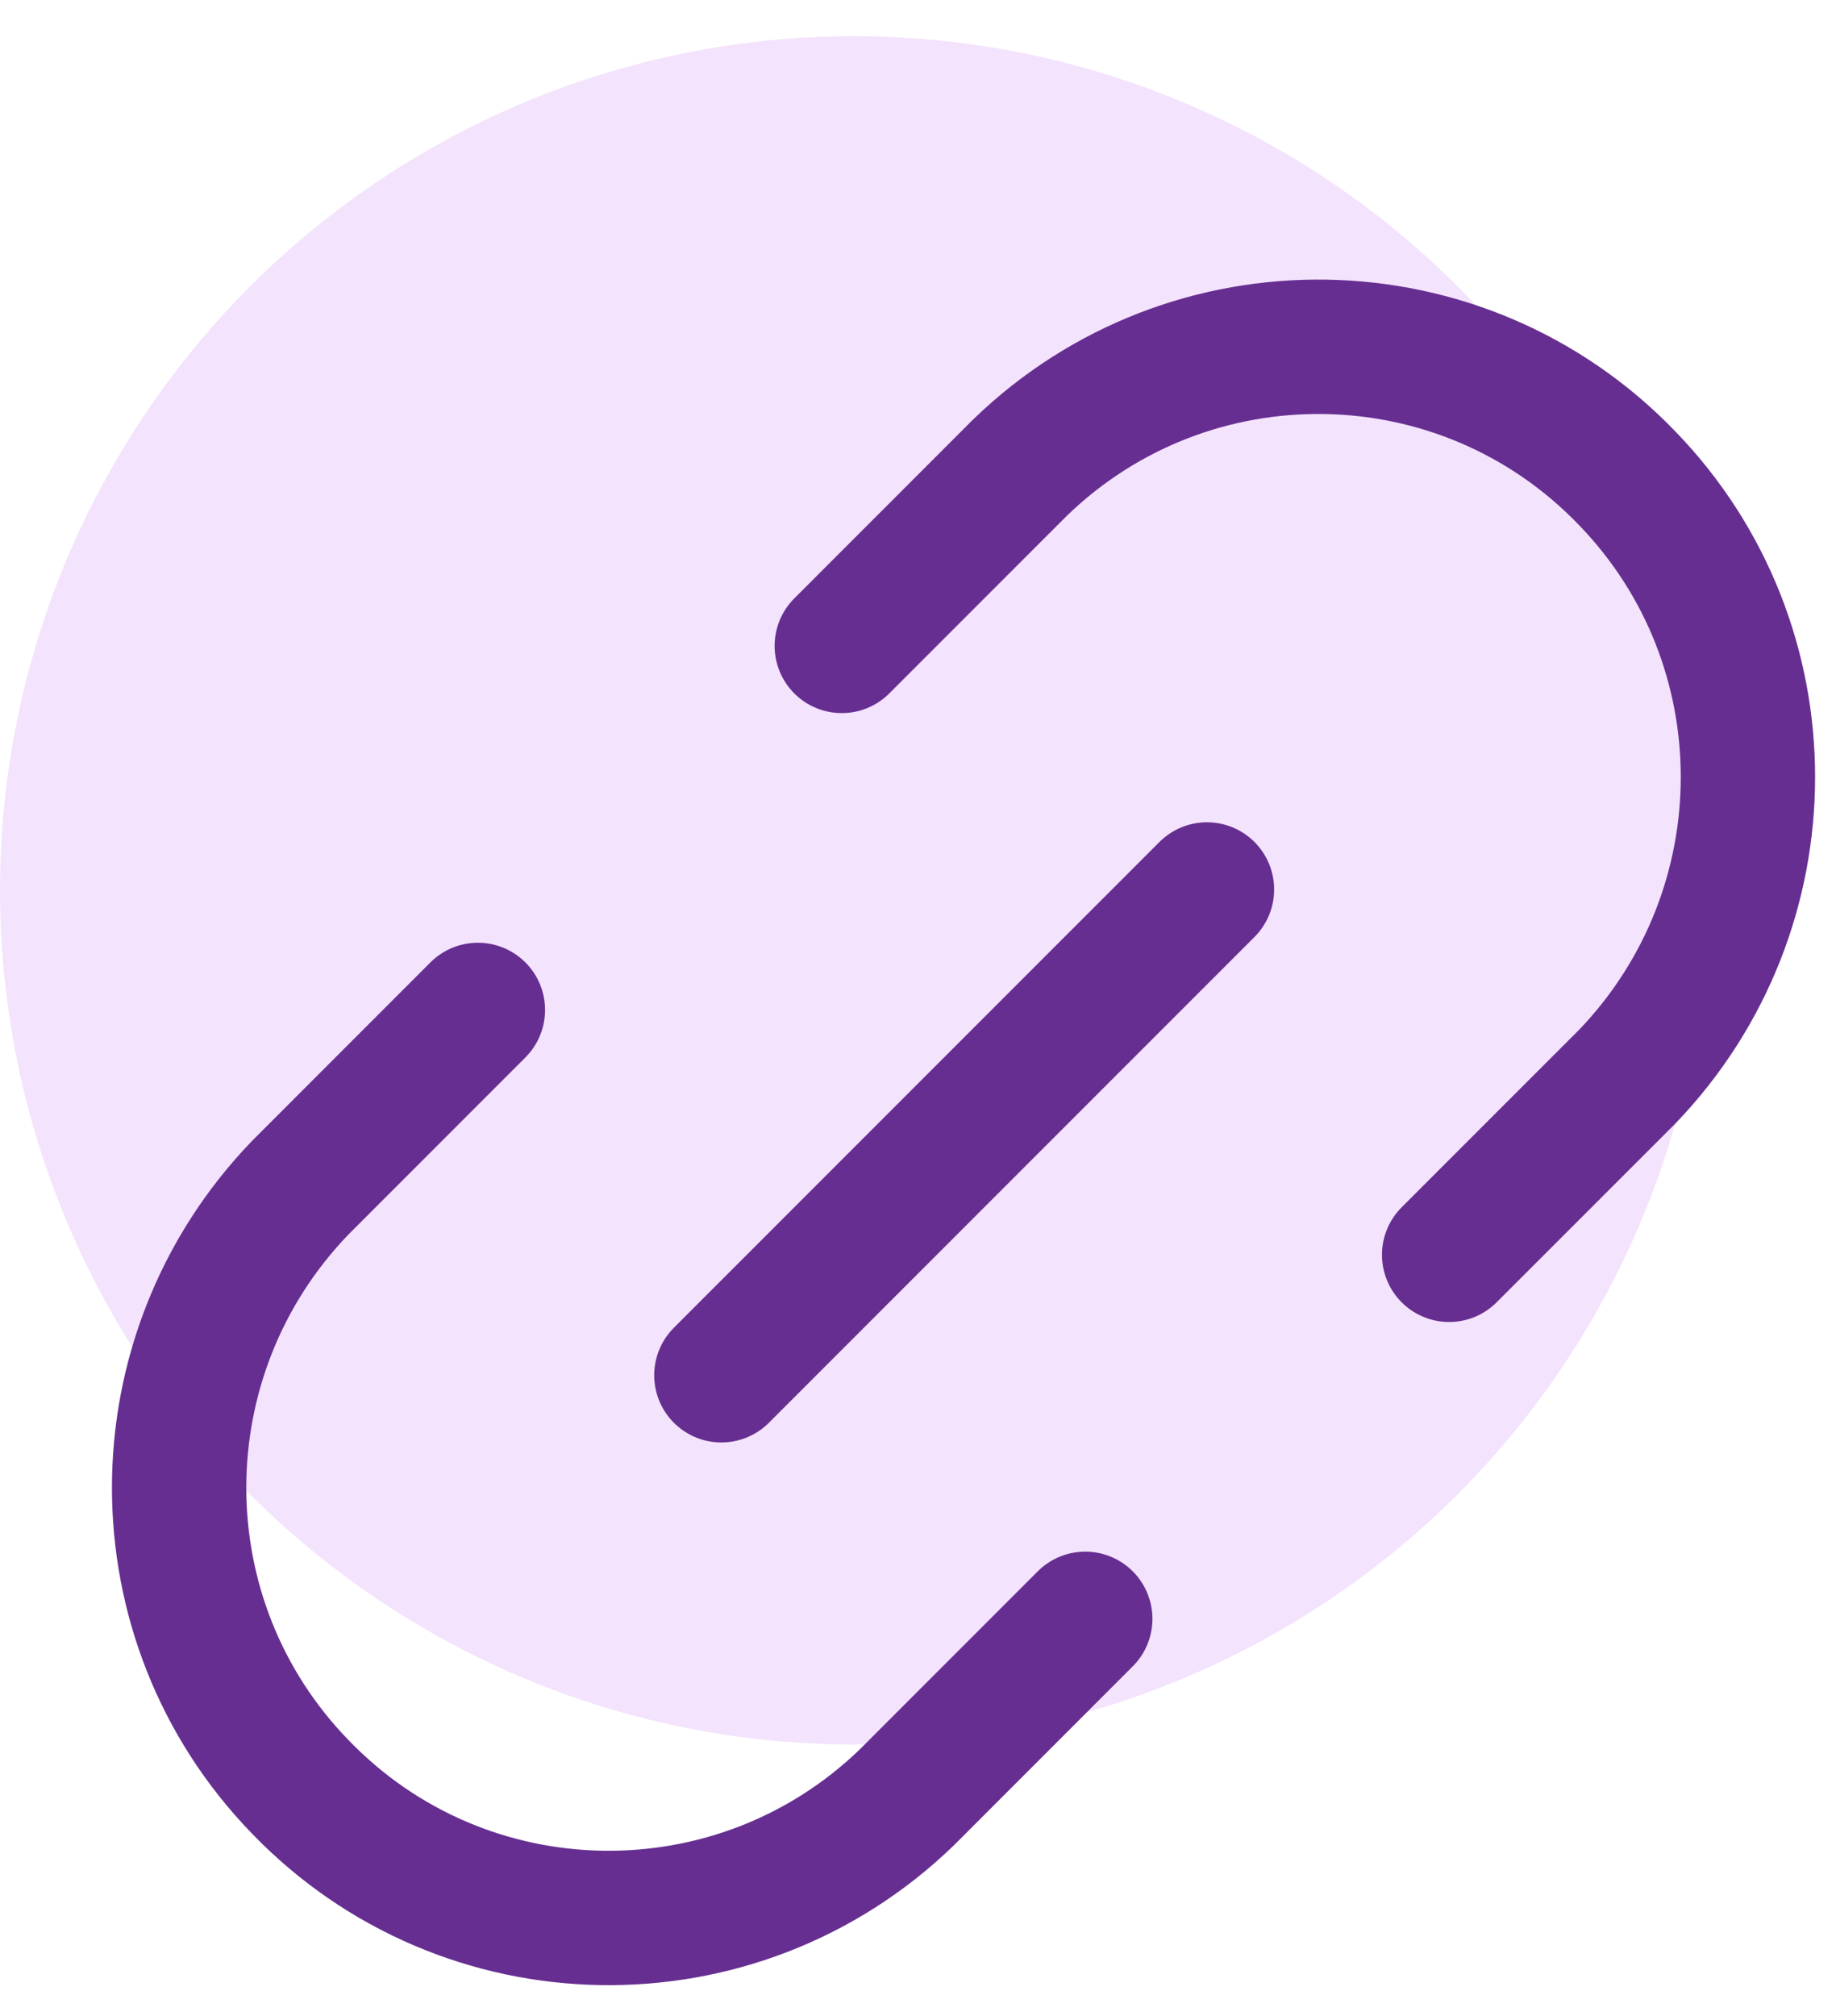 <svg xmlns="http://www.w3.org/2000/svg" fill="none" viewBox="0 0 41 45" height="45" width="41">
<circle fill="#F4E3FC" r="19.067" cy="19.875" cx="19.067"></circle>
<path stroke-linejoin="round" stroke-linecap="round" stroke-width="3" stroke="#662E91" d="M18.798 14.418L22.773 10.443C26.573 6.759 32.654 6.847 36.337 10.676C39.932 14.389 39.932 20.293 36.337 24.035L32.361 28.01"></path>
<path stroke-linejoin="round" stroke-linecap="round" stroke-width="3" stroke="#662E91" d="M24.235 36.136L20.26 40.112C16.46 43.795 10.38 43.707 6.697 39.878C3.101 36.166 3.101 30.261 6.697 26.52L10.672 22.544"></path>
<path stroke-linejoin="round" stroke-linecap="round" stroke-width="3" stroke="#662E91" d="M26.953 19.855L16.109 30.699"></path>
</svg>
